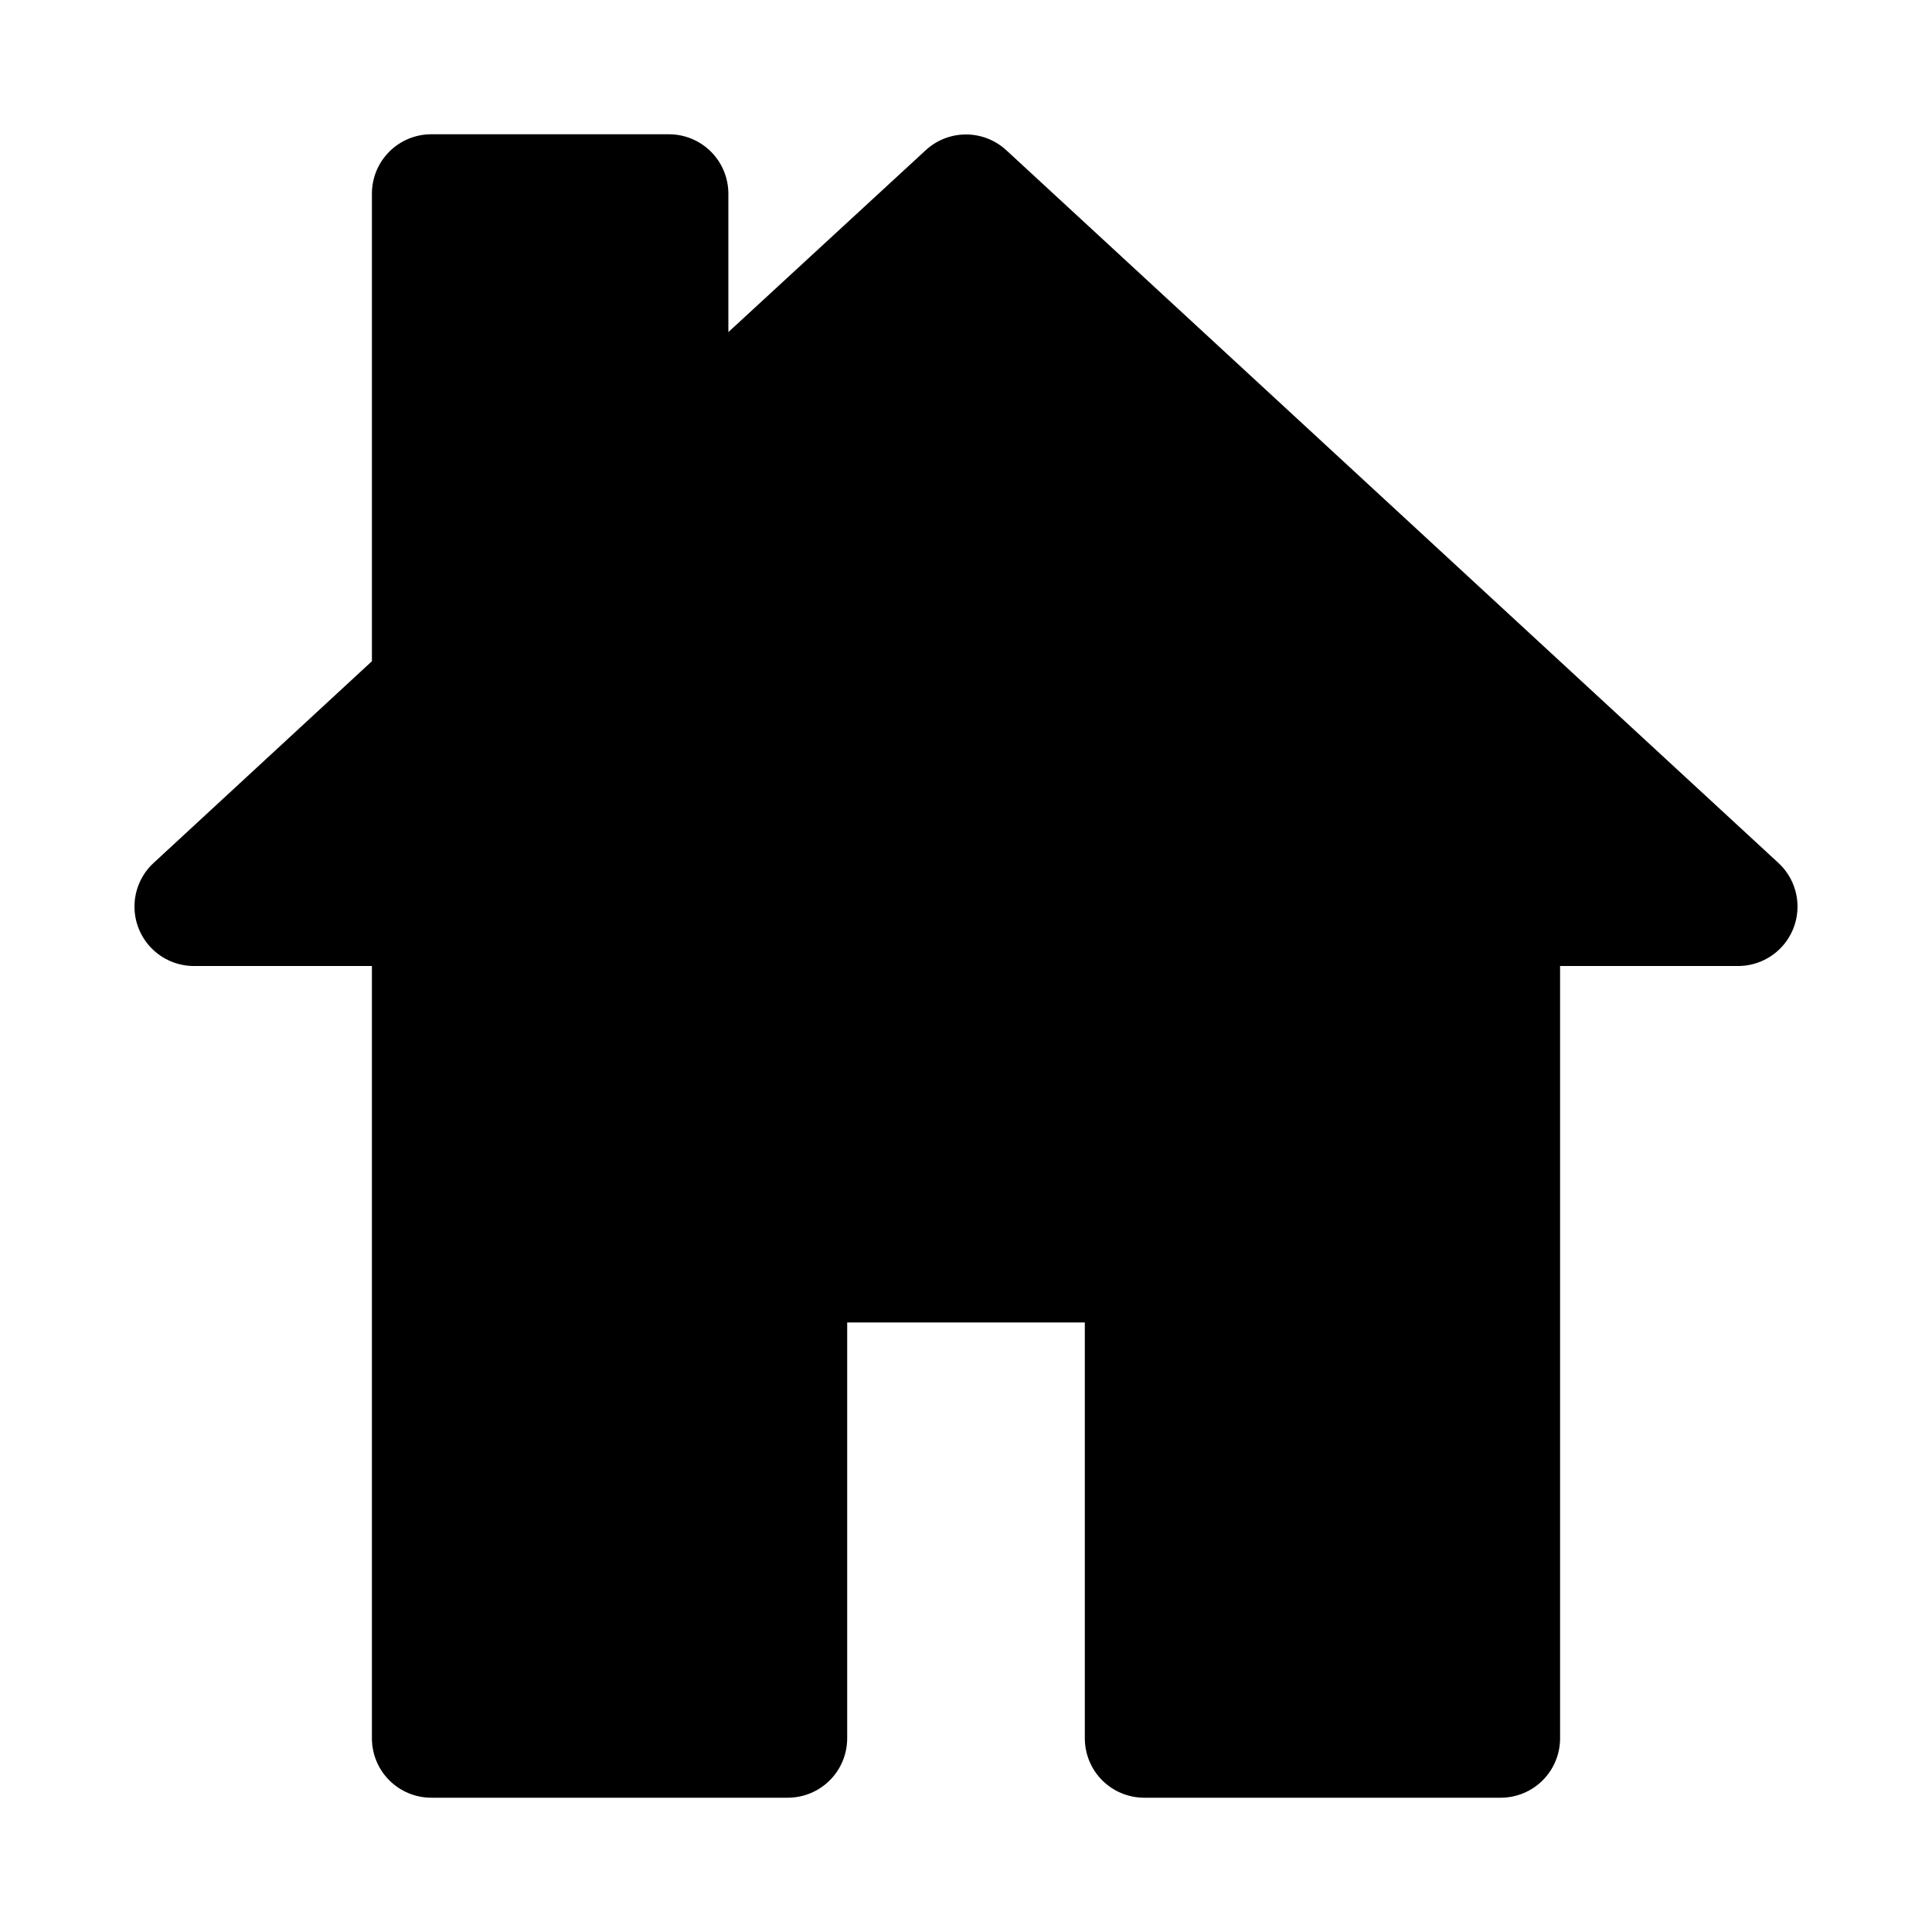 <?xml version="1.0" encoding="UTF-8"?>
<!-- Uploaded to: ICON Repo, www.iconrepo.com, Generator: ICON Repo Mixer Tools -->
<svg fill="#000000" width="800px" height="800px" version="1.1" viewBox="144 144 512 512" xmlns="http://www.w3.org/2000/svg">
 <path d="m321.28 179.58h-62.977c-4.176 0-8.18 1.66-11.133 4.609-2.953 2.953-4.609 6.957-4.609 11.133v123.91l-57.938 53.531c-3.09 2.891-4.883 6.902-4.981 11.129s1.508 8.316 4.461 11.348c2.949 3.031 6.996 4.746 11.223 4.762h47.234v204.67c0 4.176 1.656 8.18 4.609 11.133 2.953 2.953 6.957 4.609 11.133 4.609h94.465c4.176 0 8.18-1.656 11.133-4.609 2.953-2.953 4.613-6.957 4.613-11.133v-110.21h62.977v110.21c0 4.176 1.656 8.18 4.609 11.133 2.953 2.953 6.957 4.609 11.133 4.609h94.465c4.176 0 8.18-1.656 11.133-4.609 2.953-2.953 4.609-6.957 4.609-11.133v-204.67h47.234c4.227-0.016 8.273-1.73 11.223-4.762 2.953-3.031 4.559-7.121 4.461-11.348-0.098-4.227-1.891-8.238-4.977-11.129l-204.67-188.93h-0.004c-2.91-2.699-6.734-4.199-10.703-4.199-3.973 0-7.797 1.5-10.707 4.199l-52.27 48.176v-36.684c0-4.176-1.66-8.18-4.613-11.133-2.953-2.949-6.957-4.609-11.133-4.609z"/>
</svg>